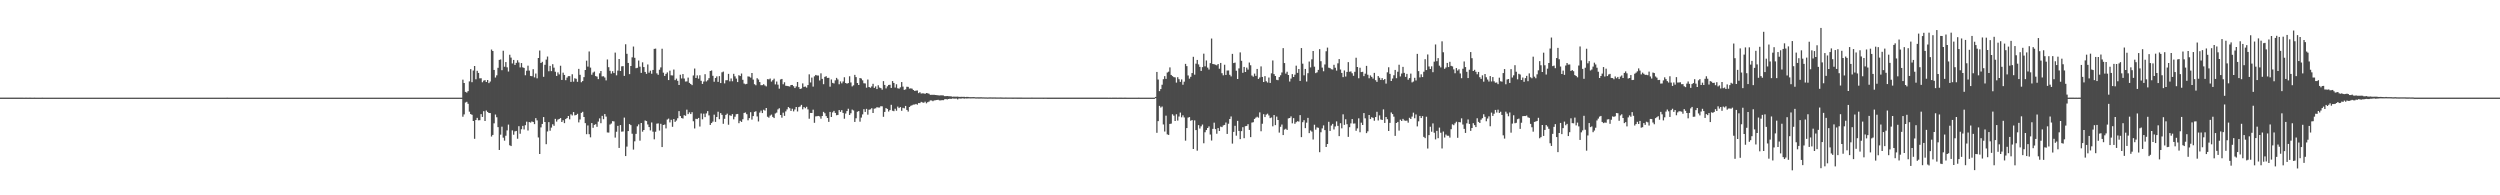 <?xml version="1.0" encoding="UTF-8"?>
<svg xmlns="http://www.w3.org/2000/svg" width="1920" height="150">
  <path d="M0 74.979h1v1.000H0zM1 74.979h1v1.000H1zM2 74.977h1v1.000H2zM3 74.980h1v1.000H3zM4 74.982h1v1.000H4zM5 74.976h1v1.000H5zM6 74.977h1v1.000H6zM7 74.978h1v1.000H7zM8 74.980h1v1.000H8zM9 74.980h1v1.000H9zM10 74.980h1v1.000H10zM11 74.980h1v1.000H11zM12 74.983h1v1.000H12zM13 74.979h1v1.000H13zM14 74.981h1v1.000H14zM15 74.980h1v1.000H15zM16 74.982h1v1.000H16zM17 74.982h1v1.000H17zM18 74.984h1v1.000H18zM19 74.980h1v1.000H19zM20 74.982h1v1.000H20zM21 74.984h1v1.000H21zM22 74.978h1v1.000H22zM23 74.983h1v1.000H23zM24 74.984h1v1.000H24zM25 74.986h1v1.000H25zM26 74.983h1v1.000H26zM27 74.985h1v1.000H27zM28 74.985h1v1.000H28zM29 74.984h1v1.000H29zM30 74.985h1v1.000H30zM31 74.987h1v1.000H31zM32 74.983h1v1.000H32zM33 74.985h1v1.000H33zM34 74.987h1v1.000H34zM35 74.984h1v1.000H35zM36 74.984h1v1.000H36zM37 74.985h1v1.000H37zM38 74.986h1v1.000H38zM39 74.985h1v1.000H39zM40 74.985h1v1.000H40zM41 74.987h1v1.000H41zM42 74.986h1v1.000H42zM43 74.985h1v1.000H43zM44 74.988h1v1.000H44zM45 74.987h1v1.000H45zM46 74.986h1v1.000H46zM47 74.988h1v1.000H47zM48 74.986h1v1.000H48zM49 74.988h1v1.000H49zM50 74.988h1v1.000H50zM51 74.986h1v1.000H51zM52 74.987h1v1.000H52zM53 74.988h1v1.000H53zM54 74.986h1v1.000H54zM55 74.985h1v1.000H55zM56 74.987h1v1.000H56zM57 74.988h1v1.000H57zM58 74.985h1v1.000H58zM59 74.990h1v1.000H59zM60 74.990h1v1.000H60zM61 74.988h1v1.000H61zM62 74.991h1v1.000H62zM63 74.989h1v1.000H63zM64 74.988h1v1.000H64zM65 74.988h1v1.000H65zM66 74.988h1v1.000H66zM67 74.989h1v1.000H67zM68 74.988h1v1.000H68zM69 74.989h1v1.000H69zM70 74.985h1v1.000H70zM71 74.988h1v1.000H71zM72 74.988h1v1.000H72zM73 74.988h1v1.000H73zM74 74.988h1v1.000H74zM75 74.989h1v1.000H75zM76 74.987h1v1.000H76zM77 74.988h1v1.000H77zM78 74.989h1v1.000H78zM79 74.986h1v1.000H79zM80 74.990h1v1.000H80zM81 74.986h1v1.000H81zM82 74.989h1v1.000H82zM83 74.986h1v1.000H83zM84 74.990h1v1.000H84zM85 74.988h1v1.000H85zM86 74.987h1v1.000H86zM87 74.988h1v1.000H87zM88 74.987h1v1.000H88zM89 74.988h1v1.000H89zM90 74.989h1v1.000H90zM91 74.988h1v1.000H91zM92 74.989h1v1.000H92zM93 74.990h1v1.000H93zM94 74.984h1v1.000H94zM95 74.989h1v1.000H95zM96 74.988h1v1.000H96zM97 74.989h1v1.000H97zM98 74.987h1v1.000H98zM99 74.989h1v1.000H99zM100 74.987h1v1.000H100zM101 74.990h1v1.000H101zM102 74.987h1v1.000H102zM103 74.987h1v1.000H103zM104 74.989h1v1.000H104zM105 74.989h1v1.000H105zM106 74.989h1v1.000H106zM107 74.989h1v1.000H107zM108 74.990h1v1.000H108zM109 74.987h1v1.000H109zM110 74.986h1v1.000H110zM111 74.989h1v1.000H111zM112 74.989h1v1.000H112zM113 74.989h1v1.000H113zM114 74.987h1v1.000H114zM115 74.988h1v1.000H115zM116 74.989h1v1.000H116zM117 74.988h1v1.000H117zM118 74.988h1v1.000H118zM119 74.989h1v1.000H119zM120 74.988h1v1.000H120zM121 74.990h1v1.000H121zM122 74.988h1v1.000H122zM123 74.990h1v1.000H123zM124 74.987h1v1.000H124zM125 74.989h1v1.000H125zM126 74.987h1v1.000H126zM127 74.989h1v1.000H127zM128 74.989h1v1.000H128zM129 74.986h1v1.000H129zM130 74.989h1v1.000H130zM131 74.989h1v1.000H131zM132 74.989h1v1.000H132zM133 74.987h1v1.000H133zM134 74.985h1v1.000H134zM135 74.987h1v1.000H135zM136 74.989h1v1.000H136zM137 74.988h1v1.000H137zM138 74.989h1v1.000H138zM139 74.989h1v1.000H139zM140 74.987h1v1.000H140zM141 74.989h1v1.000H141zM142 74.988h1v1.000H142zM143 74.989h1v1.000H143zM144 74.989h1v1.000H144zM145 74.990h1v1.000H145zM146 74.990h1v1.000H146zM147 74.988h1v1.000H147zM148 74.987h1v1.000H148zM149 74.988h1v1.000H149zM150 74.988h1v1.000H150zM151 74.987h1v1.000H151zM152 74.986h1v1.000H152zM153 74.987h1v1.000H153zM154 74.987h1v1.000H154zM155 74.987h1v1.000H155zM156 74.986h1v1.000H156zM157 74.988h1v1.000H157zM158 74.988h1v1.000H158zM159 74.989h1v1.000H159zM160 74.991h1v1.000H160zM161 74.989h1v1.000H161zM162 74.988h1v1.000H162zM163 74.989h1v1.000H163zM164 74.987h1v1.000H164zM165 74.988h1v1.000H165zM166 74.988h1v1.000H166zM167 74.987h1v1.000H167zM168 74.988h1v1.000H168zM169 74.986h1v1.000H169zM170 74.988h1v1.000H170zM171 74.989h1v1.000H171zM172 74.989h1v1.000H172zM173 74.990h1v1.000H173zM174 74.983h1v1.000H174zM175 74.988h1v1.000H175zM176 74.989h1v1.000H176zM177 74.987h1v1.000H177zM178 74.989h1v1.000H178zM179 74.987h1v1.000H179zM180 74.988h1v1.000H180zM181 74.988h1v1.000H181zM182 74.988h1v1.000H182zM183 74.989h1v1.000H183zM184 74.990h1v1.000H184zM185 74.988h1v1.000H185zM186 74.989h1v1.000H186zM187 74.990h1v1.000H187zM188 74.987h1v1.000H188zM189 74.988h1v1.000H189zM190 74.989h1v1.000H190zM191 74.987h1v1.000H191zM192 74.988h1v1.000H192zM193 74.989h1v1.000H193zM194 74.987h1v1.000H194zM195 74.989h1v1.000H195zM196 74.986h1v1.000H196zM197 74.989h1v1.000H197zM198 74.988h1v1.000H198zM199 74.987h1v1.000H199zM200 74.988h1v1.000H200zM201 74.989h1v1.000H201zM202 74.986h1v1.000H202zM203 74.990h1v1.000H203zM204 74.986h1v1.000H204zM205 74.989h1v1.000H205zM206 74.989h1v1.000H206zM207 74.989h1v1.000H207zM208 74.988h1v1.000H208zM209 74.988h1v1.000H209zM210 74.987h1v1.000H210zM211 74.988h1v1.000H211zM212 74.988h1v1.000H212zM213 74.989h1v1.000H213zM214 74.989h1v1.000H214zM215 74.987h1v1.000H215zM216 74.988h1v1.000H216zM217 74.990h1v1.000H217zM218 74.989h1v1.000H218zM219 74.989h1v1.000H219zM220 74.989h1v1.000H220zM221 74.988h1v1.000H221zM222 74.988h1v1.000H222zM223 74.987h1v1.000H223zM224 74.988h1v1.000H224zM225 74.987h1v1.000H225zM226 74.987h1v1.000H226zM227 74.988h1v1.000H227zM228 74.987h1v1.000H228zM229 74.988h1v1.000H229zM230 74.987h1v1.000H230zM231 74.990h1v1.000H231zM232 74.989h1v1.000H232zM233 74.987h1v1.000H233zM234 74.988h1v1.000H234zM235 74.986h1v1.000H235zM236 74.989h1v1.000H236zM237 74.988h1v1.000H237zM238 74.989h1v1.000H238zM239 74.989h1v1.000H239zM240 74.989h1v1.000H240zM241 74.989h1v1.000H241zM242 74.989h1v1.000H242zM243 74.989h1v1.000H243zM244 74.989h1v1.000H244zM245 74.989h1v1.000H245zM246 74.989h1v1.000H246zM247 74.988h1v1.000H247zM248 74.988h1v1.000H248zM249 74.990h1v1.000H249zM250 74.989h1v1.000H250zM251 74.988h1v1.000H251zM252 74.987h1v1.000H252zM253 74.988h1v1.000H253zM254 74.985h1v1.000H254zM255 74.988h1v1.000H255zM256 74.986h1v1.000H256zM257 74.987h1v1.000H257zM258 74.989h1v1.000H258zM259 74.988h1v1.000H259zM260 74.990h1v1.000H260zM261 74.987h1v1.000H261zM262 74.989h1v1.000H262zM263 74.988h1v1.000H263zM264 74.989h1v1.000H264zM265 74.989h1v1.000H265zM266 74.990h1v1.000H266zM267 74.990h1v1.000H267zM268 74.990h1v1.000H268zM269 74.989h1v1.000H269zM270 74.986h1v1.000H270zM271 74.989h1v1.000H271zM272 74.988h1v1.000H272zM273 74.990h1v1.000H273zM274 74.989h1v1.000H274zM275 74.988h1v1.000H275zM276 74.988h1v1.000H276zM277 74.990h1v1.000H277zM278 74.988h1v1.000H278zM279 74.988h1v1.000H279zM280 74.989h1v1.000H280zM281 74.988h1v1.000H281zM282 74.988h1v1.000H282zM283 74.989h1v1.000H283zM284 74.989h1v1.000H284zM285 74.987h1v1.000H285zM286 74.990h1v1.000H286zM287 74.987h1v1.000H287zM288 74.988h1v1.000H288zM289 74.989h1v1.000H289zM290 74.988h1v1.000H290zM291 74.988h1v1.000H291zM292 74.988h1v1.000H292zM293 74.987h1v1.000H293zM294 74.989h1v1.000H294zM295 74.988h1v1.000H295zM296 74.989h1v1.000H296zM297 74.987h1v1.000H297zM298 74.987h1v1.000H298zM299 74.986h1v1.000H299zM300 74.990h1v1.000H300zM301 74.987h1v1.000H301zM302 74.990h1v1.000H302zM303 74.988h1v1.000H303zM304 74.989h1v1.000H304zM305 74.988h1v1.000H305zM306 74.989h1v1.000H306zM307 74.986h1v1.000H307zM308 74.985h1v1.000H308zM309 74.989h1v1.000H309zM310 74.988h1v1.000H310zM311 74.990h1v1.000H311zM312 74.988h1v1.000H312zM313 74.987h1v1.000H313zM314 74.987h1v1.000H314zM315 74.990h1v1.000H315zM316 74.987h1v1.000H316zM317 74.989h1v1.000H317zM318 74.987h1v1.000H318zM319 74.989h1v1.000H319zM320 74.987h1v1.000H320zM321 74.988h1v1.000H321zM322 74.987h1v1.000H322zM323 74.987h1v1.000H323zM324 74.988h1v1.000H324zM325 74.991h1v1.000H325zM326 74.988h1v1.000H326zM327 74.990h1v1.000H327zM328 74.988h1v1.000H328zM329 74.988h1v1.000H329zM330 74.989h1v1.000H330zM331 74.989h1v1.000H331zM332 74.989h1v1.000H332zM333 74.990h1v1.000H333zM334 74.989h1v1.000H334zM335 74.990h1v1.000H335zM336 74.988h1v1.000H336zM337 74.989h1v1.000H337zM338 74.987h1v1.000H338zM339 74.991h1v1.000H339zM340 74.987h1v1.000H340zM341 74.986h1v1.000H341zM342 74.989h1v1.000H342zM343 74.988h1v1.000H343zM344 74.989h1v1.000H344zM345 74.989h1v1.000H345zM346 74.988h1v1.000H346zM347 74.987h1v1.000H347zM348 74.987h1v1.000H348zM349 74.987h1v1.000H349zM350 74.988h1v1.000H350zM351 74.987h1v1.000H351zM352 74.987h1v1.000H352zM353 74.989h1v1.000H353zM354 74.989h1v1.000H354zM355 61.175h1v28.491H355zM356 63.728h1v24.120H356zM357 70.564h1v8.194H357zM358 71.123h1v7.071H358zM359 69.987h1v9.708H359zM360 62.528h1v23.256H360zM361 53.095h1v34.525H361zM362 63.131h1v25.025H362zM363 54.157h1v38.783H363zM364 50.691h1v55.908H364zM365 60.888h1v31.266H365zM366 54.392h1v36.125H366zM367 56.006h1v36.426H367zM368 60.164h1v32.164H368zM369 60.108h1v27.547H369zM370 63.171h1v26.638H370zM371 61.882h1v23.507H371zM372 61.539h1v31.372H372zM373 62.984h1v21.900H373zM374 61.459h1v24.522H374zM375 63.842h1v22.920H375zM376 62.633h1v24.221H376zM377 38.066h1v66.801H377zM378 39.153h1v64.497H378zM379 53.717h1v40.994H379zM380 59.523h1v28.442H380zM381 57.838h1v32.204H381zM382 52.061h1v45.595H382zM383 45.964h1v69.211H383zM384 45.646h1v57.758H384zM385 53.928h1v43.334H385zM386 38.960h1v66.754H386zM387 51.233h1v56.801H387zM388 47.676h1v56.579H388zM389 51.726h1v48.417H389zM390 54.942h1v40.735H390zM391 42.037h1v69.539H391zM392 44.233h1v67.952H392zM393 48.756h1v51.374H393zM394 46.038h1v57.433H394zM395 49.865h1v51.029H395zM396 48.281h1v52.295H396zM397 46.300h1v60.247H397zM398 47.963h1v48.982H398zM399 51.761h1v50.922H399zM400 48.419h1v50.859H400zM401 51.728h1v44.926H401zM402 52.187h1v47.259H402zM403 57.816h1v38.345H403zM404 54.325h1v39.128H404zM405 50.420h1v49.837H405zM406 54.223h1v39.509H406zM407 58.335h1v35.827H407zM408 58.510h1v34.766H408zM409 53.164h1v40.550H409zM410 59.423h1v35.889H410zM411 56.449h1v34.261H411zM412 60.153h1v32.325H412zM413 44.531h1v61.028H413zM414 38.811h1v79.480H414zM415 48.384h1v49.480H415zM416 47.474h1v47.716H416zM417 59.003h1v30.917H417zM418 49.785h1v43.917H418zM419 45.778h1v64.972H419zM420 43.422h1v57.542H420zM421 54.730h1v39.083H421zM422 50.570h1v49.836H422zM423 54.646h1v43.345H423zM424 49.299h1v46.124H424zM425 51.987h1v44.649H425zM426 55.083h1v36.215H426zM427 58.338h1v35.044H427zM428 55.605h1v36.254H428zM429 57.147h1v34.219H429zM430 50.463h1v40.207H430zM431 61.379h1v32.293H431zM432 55.821h1v36.562H432zM433 57.542h1v37.028H433zM434 61.605h1v29.837H434zM435 59.613h1v31.048H435zM436 58.461h1v30.646H436zM437 58.488h1v33.170H437zM438 62.857h1v24.951H438zM439 57.033h1v31.642H439zM440 62.715h1v23.334H440zM441 60.114h1v28.510H441zM442 60.523h1v27.818H442zM443 62.801h1v24.608H443zM444 52.876h1v41.142H444zM445 57.445h1v34.330H445zM446 63.193h1v23.490H446zM447 62.257h1v23.617H447zM448 59.222h1v30.634H448zM449 53.773h1v40.805H449zM450 46.586h1v56.501H450zM451 51.162h1v45.212H451zM452 39.535h1v63.513H452zM453 51.908h1v53.556H453zM454 57.407h1v37.103H454zM455 55.712h1v42.432H455zM456 55.008h1v40.911H456zM457 58.444h1v36.926H457zM458 58.835h1v38.565H458zM459 60.794h1v32.614H459zM460 56.321h1v34.584H460zM461 54.512h1v40.114H461zM462 58.677h1v30.331H462zM463 58.580h1v32.988H463zM464 59.561h1v28.030H464zM465 61.758h1v27.783H465zM466 45.659h1v56.080H466zM467 51.593h1v50.263H467zM468 54.388h1v41.264H468zM469 56.515h1v38.350H469zM470 54.703h1v38.339H470zM471 56.130h1v37.109H471zM472 40.419h1v65.244H472zM473 57.856h1v43.302H473zM474 54.231h1v42.434H474zM475 45.296h1v68.332H475zM476 54.527h1v41.545H476zM477 50.939h1v50.184H477zM478 50.813h1v50.147H478zM479 58.291h1v32.052H479zM480 33.995h1v85.872H480zM481 41.335h1v71.250H481zM482 48.317h1v52.331H482zM483 56.940h1v38.351H483zM484 50.676h1v45.447H484zM485 44.052h1v58.671H485zM486 35.760h1v79.114H486zM487 44.389h1v64.150H487zM488 52.382h1v50.409H488zM489 52.086h1v44.942H489zM490 46.477h1v49.044H490zM491 51.222h1v56.830H491zM492 55.980h1v38.474H492zM493 47.870h1v53.249H493zM494 51.490h1v48.354H494zM495 55.266h1v37.268H495zM496 56.706h1v36.286H496zM497 49.484h1v46.125H497zM498 55.809h1v41.767H498zM499 54.294h1v45.827H499zM500 56.626h1v37.448H500zM501 53.719h1v47.425H501zM502 37.540h1v69.460H502zM503 37.330h1v63.855H503zM504 56.343h1v38.651H504zM505 57.422h1v37.352H505zM506 53.580h1v46.682H506zM507 51.737h1v43.343H507zM508 37.444h1v75.520H508zM509 55.800h1v40.208H509zM510 58.333h1v37.302H510zM511 56.712h1v41.880H511zM512 55.582h1v36.213H512zM513 61.510h1v29.581H513zM514 54.270h1v39.752H514zM515 57.838h1v34.146H515zM516 57.972h1v39.407H516zM517 53.376h1v38.053H517zM518 61.548h1v32.045H518zM519 60.357h1v32.222H519zM520 62.070h1v28.763H520zM521 65.269h1v20.083H521zM522 57.387h1v31.729H522zM523 60.238h1v30.435H523zM524 56.895h1v34.143H524zM525 60.292h1v28.202H525zM526 62.596h1v26.357H526zM527 62.500h1v21.711H527zM528 59.601h1v28.038H528zM529 63.657h1v22.601H529zM530 64.531h1v23.094H530zM531 65.376h1v20.794H531zM532 57.967h1v35.164H532zM533 52.650h1v46.023H533zM534 59.898h1v31.340H534zM535 57.892h1v33.616H535zM536 60.411h1v30.146H536zM537 57.821h1v39.369H537zM538 62.064h1v25.072H538zM539 64.465h1v27.187H539zM540 62.607h1v24.688H540zM541 57.008h1v32.962H541zM542 62.576h1v24.500H542zM543 61.639h1v23.707H543zM544 60.037h1v28.594H544zM545 54.541h1v41.416H545zM546 54.105h1v40.397H546zM547 58.232h1v35.173H547zM548 62.793h1v25.270H548zM549 59.898h1v33.678H549zM550 58.679h1v31.153H550zM551 62.873h1v22.929H551zM552 58.467h1v33.067H552zM553 63.790h1v23.106H553zM554 55.547h1v32.650H554zM555 54.973h1v40.104H555zM556 64.047h1v27.192H556zM557 61.628h1v26.656H557zM558 61.578h1v25.744H558zM559 56.751h1v39.038H559zM560 62.475h1v26.067H560zM561 60.241h1v28.751H561zM562 62.424h1v25.227H562zM563 56.681h1v34.944H563zM564 58.606h1v31.063H564zM565 60.348h1v27.372H565zM566 63.042h1v24.438H566zM567 57.737h1v36.884H567zM568 58.409h1v34.356H568zM569 56.455h1v37.181H569zM570 61.266h1v30.315H570zM571 64.154h1v22.591H571zM572 64.704h1v21.672H572zM573 64.402h1v23.320H573zM574 58.651h1v33.753H574zM575 58.906h1v31.799H575zM576 59.607h1v26.557H576zM577 56.045h1v35.810H577zM578 61.132h1v28.002H578zM579 64.657h1v21.248H579zM580 65.475h1v19.980H580zM581 60.053h1v29.416H581zM582 61.058h1v32.215H582zM583 63.036h1v23.461H583zM584 65.450h1v19.489H584zM585 65.359h1v21.475H585zM586 64.686h1v19.570H586zM587 65.615h1v19.323H587zM588 66.332h1v16.628H588zM589 60.767h1v28.862H589zM590 60.983h1v29.390H590zM591 60.311h1v28.464H591zM592 62.675h1v25.351H592zM593 61.615h1v28.136H593zM594 60.407h1v30.291H594zM595 64.799h1v22.367H595zM596 62.626h1v23.872H596zM597 65.038h1v18.983H597zM598 68.102h1v15.034H598zM599 61.041h1v27.273H599zM600 60.635h1v29.727H600zM601 64.713h1v21.816H601zM602 63.182h1v25.826H602zM603 65.856h1v19.707H603zM604 66.016h1v17.995H604zM605 66.198h1v16.006H605zM606 66.483h1v16.631H606zM607 65.291h1v19.890H607zM608 65.237h1v18.287H608zM609 66.200h1v19.374H609zM610 67.651h1v16.416H610zM611 66.355h1v15.802H611zM612 62.984h1v22.645H612zM613 66.912h1v15.352H613zM614 68.335h1v13.473H614zM615 67.936h1v12.613H615zM616 64.063h1v19.909H616zM617 66.736h1v15.468H617zM618 66.431h1v16.735H618zM619 67.300h1v14.714H619zM620 65.353h1v18.670H620zM621 57.069h1v34.099H621zM622 63.311h1v23.410H622zM623 59.592h1v27.168H623zM624 66.486h1v17.739H624zM625 58.603h1v35.719H625zM626 57.567h1v31.821H626zM627 57.936h1v31.296H627zM628 58.001h1v31.031H628zM629 61.797h1v27.617H629zM630 56.318h1v34.793H630zM631 60.556h1v28.555H631zM632 64.673h1v21.242H632zM633 59.052h1v27.926H633zM634 58.531h1v30.638H634zM635 59.865h1v30.739H635zM636 59.756h1v33.821H636zM637 66.547h1v19.424H637zM638 61.006h1v28.841H638zM639 63.623h1v22.715H639zM640 64.108h1v21.048H640zM641 61.720h1v25.022H641zM642 59.802h1v28.737H642zM643 61.047h1v27.236H643zM644 64.726h1v19.818H644zM645 62.529h1v23.406H645zM646 64.014h1v20.591H646zM647 62.575h1v24.168H647zM648 59.315h1v31.883H648zM649 63.741h1v23.443H649zM650 64.253h1v21.044H650zM651 63.805h1v19.726H651zM652 58.551h1v29.789H652zM653 63.346h1v23.646H653zM654 66.363h1v17.792H654zM655 65.556h1v19.305H655zM656 57.505h1v36.144H656zM657 59.235h1v31.600H657zM658 63.744h1v22.064H658zM659 65.288h1v20.032H659zM660 59.923h1v33.512H660zM661 60.340h1v29.968H661zM662 61.704h1v26.174H662zM663 63.924h1v19.951H663zM664 64.090h1v21.858H664zM665 67.313h1v16.277H665zM666 61.063h1v27.022H666zM667 66.840h1v17.418H667zM668 67.371h1v16.584H668zM669 66.376h1v16.740H669zM670 64.346h1v22.440H670zM671 67.500h1v15.968H671zM672 66.336h1v16.856H672zM673 68.424h1v13.907H673zM674 65.508h1v17.087H674zM675 67.227h1v15.370H675zM676 67.686h1v13.875H676zM677 68.876h1v12.810H677zM678 62.334h1v27.362H678zM679 65.231h1v20.752H679zM680 67.908h1v15.108H680zM681 66.317h1v17.350H681zM682 65.247h1v20.400H682zM683 65.061h1v19.448H683zM684 67.536h1v12.972H684zM685 62.275h1v22.759H685zM686 63.708h1v21.695H686zM687 67.215h1v16.312H687zM688 64.737h1v20.298H688zM689 67.767h1v14.098H689zM690 68.094h1v14.889H690zM691 67.068h1v15.183H691zM692 63.052h1v22.022H692zM693 66.532h1v16.256H693zM694 69.025h1v14.152H694zM695 68.682h1v12.687H695zM696 66.611h1v17.817H696zM697 66.738h1v18.958H697zM698 68.044h1v14.119H698zM699 67.851h1v13.398H699zM700 68.082h1v12.770H700zM701 69.107h1v11.201H701zM702 69.857h1v10.423H702zM703 69.580h1v10.258H703zM704 69.493h1v10.895H704zM705 71.513h1v7.649H705zM706 70.799h1v8.407H706zM707 71.837h1v6.390H707zM708 71.700h1v6.970H708zM709 71.744h1v7.213H709zM710 72.108h1v5.951H710zM711 71.430h1v7.911H711zM712 71.642h1v6.849H712zM713 71.978h1v6.053H713zM714 72.858h1v4.254H714zM715 72.801h1v4.361H715zM716 72.783h1v4.949H716zM717 72.788h1v4.337H717zM718 72.936h1v4.059H718zM719 73.064h1v3.716H719zM720 73.219h1v3.444H720zM721 73.335h1v3.782H721zM722 73.203h1v3.928H722zM723 73.212h1v3.674H723zM724 73.329h1v3.643H724zM725 73.809h1v2.484H725zM726 73.855h1v2.206H726zM727 73.706h1v2.664H727zM728 73.887h1v2.123H728zM729 73.932h1v1.881H729zM730 73.961h1v2.009H730zM731 74.269h1v1.375H731zM732 74.184h1v1.530H732zM733 74.247h1v1.505H733zM734 74.249h1v1.432H734zM735 74.206h1v2.119H735zM736 74.408h1v1.232H736zM737 74.411h1v1.292H737zM738 74.336h1v1.324H738zM739 74.386h1v1.097H739zM740 74.354h1v1.437H740zM741 74.567h1v1.000H741zM742 74.396h1v1.251H742zM743 74.430h1v1.123H743zM744 74.576h1v1.000H744zM745 74.617h1v1.000H745zM746 74.589h1v1.000H746zM747 74.556h1v1.000H747zM748 74.582h1v1.000H748zM749 74.726h1v1.000H749zM750 74.676h1v1.000H750zM751 74.707h1v1.000H751zM752 74.711h1v1.000H752zM753 74.664h1v1.000H753zM754 74.737h1v1.000H754zM755 74.743h1v1.000H755zM756 74.781h1v1.000H756zM757 74.788h1v1.000H757zM758 74.829h1v1.000H758zM759 74.796h1v1.000H759zM760 74.771h1v1.000H760zM761 74.795h1v1.000H761zM762 74.805h1v1.000H762zM763 74.779h1v1.000H763zM764 74.824h1v1.000H764zM765 74.842h1v1.000H765zM766 74.849h1v1.000H766zM767 74.840h1v1.000H767zM768 74.821h1v1.000H768zM769 74.866h1v1.000H769zM770 74.885h1v1.000H770zM771 74.883h1v1.000H771zM772 74.866h1v1.000H772zM773 74.900h1v1.000H773zM774 74.885h1v1.000H774zM775 74.886h1v1.000H775zM776 74.889h1v1.000H776zM777 74.916h1v1.000H777zM778 74.919h1v1.000H778zM779 74.883h1v1.000H779zM780 74.905h1v1.000H780zM781 74.920h1v1.000H781zM782 74.913h1v1.000H782zM783 74.918h1v1.000H783zM784 74.915h1v1.000H784zM785 74.937h1v1.000H785zM786 74.936h1v1.000H786zM787 74.942h1v1.000H787zM788 74.944h1v1.000H788zM789 74.939h1v1.000H789zM790 74.949h1v1.000H790zM791 74.938h1v1.000H791zM792 74.919h1v1.000H792zM793 74.944h1v1.000H793zM794 74.940h1v1.000H794zM795 74.941h1v1.000H795zM796 74.938h1v1.000H796zM797 74.948h1v1.000H797zM798 74.952h1v1.000H798zM799 74.943h1v1.000H799zM800 74.946h1v1.000H800zM801 74.956h1v1.000H801zM802 74.948h1v1.000H802zM803 74.955h1v1.000H803zM804 74.971h1v1.000H804zM805 74.970h1v1.000H805zM806 74.960h1v1.000H806zM807 74.960h1v1.000H807zM808 74.967h1v1.000H808zM809 74.958h1v1.000H809zM810 74.966h1v1.000H810zM811 74.967h1v1.000H811zM812 74.964h1v1.000H812zM813 74.967h1v1.000H813zM814 74.968h1v1.000H814zM815 74.973h1v1.000H815zM816 74.967h1v1.000H816zM817 74.965h1v1.000H817zM818 74.977h1v1.000H818zM819 74.970h1v1.000H819zM820 74.972h1v1.000H820zM821 74.971h1v1.000H821zM822 74.981h1v1.000H822zM823 74.976h1v1.000H823zM824 74.968h1v1.000H824zM825 74.972h1v1.000H825zM826 74.976h1v1.000H826zM827 74.976h1v1.000H827zM828 74.974h1v1.000H828zM829 74.978h1v1.000H829zM830 74.975h1v1.000H830zM831 74.980h1v1.000H831zM832 74.983h1v1.000H832zM833 74.978h1v1.000H833zM834 74.978h1v1.000H834zM835 74.976h1v1.000H835zM836 74.977h1v1.000H836zM837 74.978h1v1.000H837zM838 74.979h1v1.000H838zM839 74.980h1v1.000H839zM840 74.978h1v1.000H840zM841 74.979h1v1.000H841zM842 74.981h1v1.000H842zM843 74.983h1v1.000H843zM844 74.983h1v1.000H844zM845 74.978h1v1.000H845zM846 74.981h1v1.000H846zM847 74.978h1v1.000H847zM848 74.983h1v1.000H848zM849 74.983h1v1.000H849zM850 74.978h1v1.000H850zM851 74.985h1v1.000H851zM852 74.982h1v1.000H852zM853 74.984h1v1.000H853zM854 74.980h1v1.000H854zM855 74.978h1v1.000H855zM856 74.981h1v1.000H856zM857 74.980h1v1.000H857zM858 74.986h1v1.000H858zM859 74.983h1v1.000H859zM860 74.981h1v1.000H860zM861 74.983h1v1.000H861zM862 74.985h1v1.000H862zM863 74.981h1v1.000H863zM864 74.983h1v1.000H864zM865 74.985h1v1.000H865zM866 74.986h1v1.000H866zM867 74.984h1v1.000H867zM868 74.988h1v1.000H868zM869 74.984h1v1.000H869zM870 74.984h1v1.000H870zM871 74.986h1v1.000H871zM872 74.987h1v1.000H872zM873 74.987h1v1.000H873zM874 74.983h1v1.000H874zM875 74.985h1v1.000H875zM876 74.986h1v1.000H876zM877 74.984h1v1.000H877zM878 74.986h1v1.000H878zM879 74.986h1v1.000H879zM880 74.987h1v1.000H880zM881 74.985h1v1.000H881zM882 74.987h1v1.000H882zM883 74.987h1v1.000H883zM884 74.984h1v1.000H884zM885 74.987h1v1.000H885zM886 74.988h1v1.000H886zM887 74.431h1v1.000H887zM888 55.268h1v46.734H888zM889 61.071h1v31.978H889zM890 69.976h1v11.306H890zM891 68.402h1v14.163H891zM892 65.058h1v16.774H892zM893 60.805h1v34.762H893zM894 58.464h1v42.571H894zM895 60.587h1v28.235H895zM896 55.732h1v47.485H896zM897 55.043h1v48.594H897zM898 51.744h1v43.433H898zM899 57.528h1v37.389H899zM900 58.475h1v29.306H900zM901 59.221h1v29.631H901zM902 59.427h1v33.498H902zM903 63.430h1v24.309H903zM904 59.308h1v33.325H904zM905 60.810h1v28.674H905zM906 62.865h1v23.602H906zM907 60.955h1v29.139H907zM908 65.097h1v23.470H908zM909 62.727h1v27.480H909zM910 49.041h1v58.994H910zM911 50.801h1v47.540H911zM912 57.939h1v32.366H912zM913 60.407h1v29.485H913zM914 58.982h1v33.758H914zM915 56.093h1v36.132H915zM916 43.617h1v70.814H916zM917 57.355h1v35.108H917zM918 48.874h1v51.043H918zM919 46.034h1v69.664H919zM920 49.464h1v46.629H920zM921 51.374h1v47.353H921zM922 54.455h1v42.587H922zM923 51.561h1v44.054H923zM924 41.210h1v68.797H924zM925 50.950h1v50.641H925zM926 46.452h1v53.429H926zM927 51.921h1v46.362H927zM928 53.406h1v43.656H928zM929 48.500h1v54.815H929zM930 29.599h1v78.335H930zM931 49.138h1v49.846H931zM932 49.340h1v44.885H932zM933 49.724h1v49.427H933zM934 50.171h1v52.516H934zM935 49.166h1v49.183H935zM936 52.785h1v47.845H936zM937 48.322h1v48.905H937zM938 56.239h1v41.414H938zM939 57.852h1v38.477H939zM940 49.702h1v46.258H940zM941 57.530h1v36.591H941zM942 54.163h1v48.692H942zM943 54.108h1v40.942H943zM944 57.432h1v33.940H944zM945 58.673h1v30.783H945zM946 41.377h1v68.905H946zM947 48.425h1v52.868H947zM948 48.061h1v48.556H948zM949 54.337h1v49.864H949zM950 60.697h1v32.140H950zM951 52.550h1v48.026H951zM952 40.249h1v66.595H952zM953 46.700h1v53.988H953zM954 55.923h1v41.783H954zM955 51.391h1v54.724H955zM956 55.290h1v41.621H956zM957 51.896h1v44.804H957zM958 53.454h1v41.921H958zM959 48.009h1v51.791H959zM960 50.139h1v55.184H960zM961 58.036h1v36.119H961zM962 58.883h1v34.957H962zM963 56.546h1v34.783H963zM964 58.281h1v32.078H964zM965 52.928h1v36.733H965zM966 60.646h1v29.744H966zM967 59.511h1v26.809H967zM968 50.977h1v49.817H968zM969 59.065h1v35.981H969zM970 62.987h1v24.733H970zM971 58.474h1v31.409H971zM972 62.434h1v25.604H972zM973 63.390h1v23.912H973zM974 59.565h1v29.133H974zM975 63.700h1v27.034H975zM976 56.337h1v33.881H976zM977 46.445h1v50.601H977zM978 56.942h1v31.451H978zM979 58.380h1v37.733H979zM980 61.279h1v28.251H980zM981 61.581h1v30.573H981zM982 59.181h1v42.640H982zM983 57.812h1v39.574H983zM984 55.669h1v39.948H984zM985 36.955h1v66.754H985zM986 48.452h1v51.075H986zM987 56.527h1v42.363H987zM988 55.103h1v44.689H988zM989 57.596h1v33.341H989zM990 62.609h1v28.031H990zM991 60.370h1v29.030H991zM992 56.944h1v37.782H992zM993 59.157h1v31.558H993zM994 57.369h1v37.688H994zM995 50.448h1v43.393H995zM996 55.978h1v37.086H996zM997 53.012h1v40.395H997zM998 62.180h1v26.222H998zM999 36.912h1v68.400H999zM1000 48.908h1v44.946H1000zM1001 57.852h1v34.436H1001zM1002 52.952h1v45.436H1002zM1003 62.642h1v31.546H1003zM1004 56.241h1v34.268H1004zM1005 47.281h1v54.956H1005zM1006 51.753h1v48.438H1006zM1007 45.553h1v55.500H1007zM1008 39.164h1v67.978H1008zM1009 51.208h1v44.580H1009zM1010 56.180h1v43.401H1010zM1011 55.565h1v42.270H1011zM1012 53.637h1v44.519H1012zM1013 37.730h1v79.178H1013zM1014 46.995h1v54.586H1014zM1015 51.911h1v46.697H1015zM1016 54.742h1v41.541H1016zM1017 49.509h1v50.436H1017zM1018 39.389h1v73.498H1018zM1019 36.543h1v74.064H1019zM1020 51.946h1v41.584H1020zM1021 52.348h1v48.193H1021zM1022 53.213h1v43.182H1022zM1023 53.375h1v41.739H1023zM1024 49.774h1v49.631H1024zM1025 52.008h1v45.105H1025zM1026 54.220h1v39.000H1026zM1027 48.614h1v48.036H1027zM1028 45.362h1v59.182H1028zM1029 53.405h1v41.233H1029zM1030 56.004h1v42.557H1030zM1031 59.250h1v28.554H1031zM1032 54.100h1v41.793H1032zM1033 58.788h1v32.818H1033zM1034 55.262h1v40.123H1034zM1035 47.730h1v57.401H1035zM1036 55.100h1v42.583H1036zM1037 54.828h1v39.965H1037zM1038 56.275h1v35.163H1038zM1039 58.190h1v36.729H1039zM1040 55.138h1v39.696H1040zM1041 44.337h1v56.118H1041zM1042 51.438h1v47.186H1042zM1043 60.101h1v30.793H1043zM1044 52.012h1v49.547H1044zM1045 55.368h1v38.829H1045zM1046 55.165h1v40.842H1046zM1047 58.464h1v28.369H1047zM1048 56.557h1v34.348H1048zM1049 50.591h1v51.668H1049zM1050 57.385h1v43.461H1050zM1051 60.099h1v28.203H1051zM1052 57.886h1v33.575H1052zM1053 59.009h1v30.984H1053zM1054 60.348h1v30.190H1054zM1055 55.986h1v36.748H1055zM1056 61.575h1v28.316H1056zM1057 62.853h1v23.001H1057zM1058 58.425h1v34.115H1058zM1059 59.707h1v28.939H1059zM1060 61.405h1v30.355H1060zM1061 60.025h1v32.143H1061zM1062 61.500h1v22.496H1062zM1063 60.683h1v33.716H1063zM1064 64.202h1v25.670H1064zM1065 55.561h1v35.990H1065zM1066 51.646h1v48.964H1066zM1067 56.733h1v37.643H1067zM1068 62.220h1v24.146H1068zM1069 60.319h1v27.295H1069zM1070 57.808h1v31.813H1070zM1071 53.691h1v50.654H1071zM1072 60.035h1v34.440H1072zM1073 55.114h1v38.554H1073zM1074 49.724h1v50.589H1074zM1075 58.708h1v33.214H1075zM1076 56.467h1v36.438H1076zM1077 51.339h1v39.950H1077zM1078 55.939h1v36.597H1078zM1079 59.025h1v33.744H1079zM1080 56.717h1v35.894H1080zM1081 61.258h1v32.929H1081zM1082 59.936h1v30.519H1082zM1083 56.533h1v34.865H1083zM1084 63.269h1v26.257H1084zM1085 62.625h1v23.914H1085zM1086 59.772h1v31.067H1086zM1087 61.798h1v26.115H1087zM1088 41.394h1v55.659H1088zM1089 54.625h1v38.570H1089zM1090 59.418h1v29.603H1090zM1091 57.103h1v33.549H1091zM1092 59.196h1v30.008H1092zM1093 55.086h1v50.012H1093zM1094 45.457h1v60.608H1094zM1095 53.834h1v35.806H1095zM1096 41.805h1v72.272H1096zM1097 51.029h1v52.740H1097zM1098 52.968h1v44.385H1098zM1099 50.952h1v50.230H1099zM1100 55.446h1v39.339H1100zM1101 47.357h1v54.601H1101zM1102 34.167h1v72.895H1102zM1103 47.011h1v53.501H1103zM1104 44.625h1v61.532H1104zM1105 50.453h1v47.525H1105zM1106 51.748h1v50.202H1106zM1107 31.739h1v82.299H1107zM1108 40.118h1v60.876H1108zM1109 52.854h1v52.753H1109zM1110 51.830h1v51.508H1110zM1111 48.350h1v55.880H1111zM1112 51.501h1v52.737H1112zM1113 47.471h1v58.205H1113zM1114 50.601h1v48.606H1114zM1115 50.969h1v44.530H1115zM1116 53.282h1v42.894H1116zM1117 56.274h1v38.452H1117zM1118 52.250h1v41.250H1118zM1119 54.159h1v51.684H1119zM1120 53.188h1v40.580H1120zM1121 56.429h1v37.530H1121zM1122 60.066h1v30.826H1122zM1123 52.766h1v42.879H1123zM1124 47.215h1v51.750H1124zM1125 51.483h1v50.604H1125zM1126 55.129h1v39.574H1126zM1127 59.939h1v31.793H1127zM1128 53.536h1v41.670H1128zM1129 39.984h1v60.498H1129zM1130 44.680h1v53.601H1130zM1131 54.517h1v40.105H1131zM1132 53.608h1v42.519H1132zM1133 55.156h1v42.437H1133zM1134 57.042h1v33.789H1134zM1135 55.249h1v38.354H1135zM1136 59.303h1v35.154H1136zM1137 60.556h1v31.329H1137zM1138 57.847h1v32.940H1138zM1139 62.702h1v25.034H1139zM1140 56.845h1v32.847H1140zM1141 59.329h1v33.810H1141zM1142 61.057h1v29.990H1142zM1143 62.630h1v26.722H1143zM1144 58.414h1v38.536H1144zM1145 62.578h1v23.899H1145zM1146 59.191h1v29.868H1146zM1147 62.441h1v24.922H1147zM1148 63.523h1v20.908H1148zM1149 63.333h1v23.095H1149zM1150 64.625h1v19.583H1150zM1151 59.642h1v27.112H1151zM1152 62.429h1v23.362H1152zM1153 62.696h1v25.571H1153zM1154 56.095h1v47.844H1154zM1155 53.055h1v53.381H1155zM1156 64.712h1v21.046H1156zM1157 61.035h1v26.209H1157zM1158 60.649h1v28.660H1158zM1159 63.696h1v22.657H1159zM1160 53.088h1v48.812H1160zM1161 59.549h1v35.393H1161zM1162 57.876h1v30.624H1162zM1163 50.049h1v44.625H1163zM1164 55.068h1v39.238H1164zM1165 60.944h1v30.581H1165zM1166 56.702h1v34.371H1166zM1167 57.229h1v41.721H1167zM1168 61.434h1v32.826H1168zM1169 59.545h1v29.687H1169zM1170 62.828h1v26.263H1170zM1171 59.992h1v29.131H1171zM1172 58.278h1v30.462H1172zM1173 62.358h1v27.770H1173zM1174 56.347h1v34.164H1174zM1175 59.347h1v35.782H1175zM1176 60.128h1v37.587H1176zM1177 43.529h1v57.574H1177zM1178 58.859h1v34.809H1178zM1179 60.113h1v33.169H1179zM1180 57.091h1v35.809H1180zM1181 54.035h1v36.432H1181zM1182 46.943h1v59.237H1182zM1183 50.129h1v55.209H1183zM1184 55.295h1v40.705H1184zM1185 40.434h1v63.964H1185zM1186 50.136h1v49.666H1186zM1187 57.221h1v38.827H1187zM1188 52.742h1v44.455H1188zM1189 48.375h1v50.549H1189zM1190 37.268h1v72.741H1190zM1191 28.836h1v83.260H1191zM1192 50.793h1v52.025H1192zM1193 50.374h1v47.050H1193zM1194 52.381h1v42.949H1194zM1195 44.595h1v60.693H1195zM1196 36.755h1v80.083H1196zM1197 45.506h1v56.617H1197zM1198 51.090h1v43.300H1198zM1199 56.811h1v46.178H1199zM1200 54.236h1v44.173H1200zM1201 57.494h1v35.872H1201zM1202 50.316h1v45.913H1202zM1203 48.359h1v46.759H1203zM1204 49.632h1v54.849H1204zM1205 49.523h1v52.013H1205zM1206 54.495h1v36.393H1206zM1207 53.789h1v40.789H1207zM1208 54.676h1v40.022H1208zM1209 57.639h1v32.694H1209zM1210 58.368h1v37.930H1210zM1211 59.383h1v34.763H1211zM1212 50.309h1v46.789H1212zM1213 35.670h1v71.800H1213zM1214 46.394h1v55.214H1214zM1215 52.871h1v47.284H1215zM1216 60.496h1v28.452H1216zM1217 52.031h1v47.613H1217zM1218 37.414h1v78.310H1218zM1219 48.659h1v55.391H1219zM1220 46.953h1v47.578H1220zM1221 54.109h1v43.548H1221zM1222 53.414h1v43.637H1222zM1223 51.175h1v50.368H1223zM1224 48.111h1v52.121H1224zM1225 49.510h1v48.615H1225zM1226 52.015h1v40.493H1226zM1227 55.110h1v35.978H1227zM1228 59.880h1v29.678H1228zM1229 58.392h1v30.647H1229zM1230 56.528h1v37.114H1230zM1231 51.520h1v43.054H1231zM1232 58.780h1v35.300H1232zM1233 52.749h1v41.518H1233zM1234 58.407h1v33.334H1234zM1235 57.167h1v34.396H1235zM1236 56.754h1v38.315H1236zM1237 59.849h1v32.084H1237zM1238 59.952h1v29.444H1238zM1239 60.868h1v28.903H1239zM1240 58.747h1v30.553H1240zM1241 60.125h1v26.674H1241zM1242 59.071h1v27.926H1242zM1243 60.711h1v32.043H1243zM1244 58.826h1v29.840H1244zM1245 57.946h1v29.862H1245zM1246 59.880h1v30.735H1246zM1247 56.003h1v38.555H1247zM1248 54.833h1v38.983H1248zM1249 56.314h1v40.743H1249zM1250 60.291h1v29.875H1250zM1251 59.924h1v28.709H1251zM1252 57.631h1v32.028H1252zM1253 61.498h1v24.628H1253zM1254 61.334h1v27.589H1254zM1255 56.638h1v39.761H1255zM1256 55.800h1v39.463H1256zM1257 54.779h1v38.752H1257zM1258 52.539h1v42.693H1258zM1259 54.198h1v38.674H1259zM1260 57.155h1v40.895H1260zM1261 55.775h1v41.908H1261zM1262 56.701h1v37.795H1262zM1263 57.485h1v38.413H1263zM1264 57.451h1v36.034H1264zM1265 57.768h1v36.181H1265zM1266 55.007h1v41.406H1266zM1267 58.711h1v32.652H1267zM1268 60.313h1v31.140H1268zM1269 55.726h1v38.382H1269zM1270 56.092h1v39.324H1270zM1271 58.736h1v32.015H1271zM1272 59.650h1v30.342H1272zM1273 61.494h1v27.724H1273zM1274 61.362h1v30.579H1274zM1275 64.186h1v21.715H1275zM1276 64.117h1v23.715H1276zM1277 61.732h1v30.731H1277zM1278 59.411h1v30.678H1278zM1279 60.752h1v24.951H1279zM1280 62.290h1v21.840H1280zM1281 63.388h1v22.131H1281zM1282 58.554h1v31.267H1282zM1283 63.431h1v21.140H1283zM1284 66.002h1v17.505H1284zM1285 63.357h1v22.558H1285zM1286 65.046h1v19.482H1286zM1287 59.237h1v29.287H1287zM1288 63.409h1v22.898H1288zM1289 63.348h1v22.103H1289zM1290 63.179h1v22.306H1290zM1291 64.670h1v21.089H1291zM1292 64.600h1v22.762H1292zM1293 66.231h1v17.607H1293zM1294 66.909h1v18.189H1294zM1295 64.211h1v22.583H1295zM1296 62.566h1v28.329H1296zM1297 64.389h1v22.369H1297zM1298 67.478h1v15.764H1298zM1299 64.571h1v17.537H1299zM1300 63.781h1v25.917H1300zM1301 60.823h1v28.771H1301zM1302 64.282h1v20.294H1302zM1303 66.820h1v16.129H1303zM1304 61.705h1v25.433H1304zM1305 60.754h1v27.892H1305zM1306 65.267h1v20.395H1306zM1307 63.487h1v20.056H1307zM1308 65.294h1v20.012H1308zM1309 60.539h1v30.050H1309zM1310 58.592h1v29.042H1310zM1311 60.466h1v27.974H1311zM1312 64.916h1v21.942H1312zM1313 62.329h1v31.433H1313zM1314 62.727h1v23.552H1314zM1315 63.730h1v22.935H1315zM1316 63.550h1v22.429H1316zM1317 65.420h1v18.437H1317zM1318 63.147h1v22.108H1318zM1319 66.355h1v15.323H1319zM1320 65.603h1v17.794H1320zM1321 67.965h1v14.186H1321zM1322 62.967h1v22.153H1322zM1323 67.743h1v14.107H1323zM1324 67.233h1v15.279H1324zM1325 68.369h1v13.308H1325zM1326 64.825h1v19.418H1326zM1327 68.127h1v15.207H1327zM1328 65.368h1v17.937H1328zM1329 63.593h1v19.891H1329zM1330 64.264h1v18.444H1330zM1331 33.411h1v70.810H1331zM1332 44.694h1v77.282H1332zM1333 64.506h1v19.931H1333zM1334 53.676h1v53.067H1334zM1335 62.027h1v25.012H1335zM1336 37.147h1v84.054H1336zM1337 55.721h1v39.737H1337zM1338 67.684h1v15.079H1338zM1339 41.910h1v60.998H1339zM1340 36.385h1v74.783H1340zM1341 56.200h1v41.936H1341zM1342 64.547h1v21.457H1342zM1343 36.355h1v72.547H1343zM1344 49.595h1v58.078H1344zM1345 46.770h1v57.851H1345zM1346 65.359h1v18.537H1346zM1347 52.116h1v47.269H1347zM1348 39.025h1v71.932H1348zM1349 49.478h1v52.642H1349zM1350 59.739h1v30.502H1350zM1351 35.961h1v80.242H1351zM1352 58.494h1v32.653H1352zM1353 59.678h1v28.546H1353zM1354 24.404h1v91.556H1354zM1355 55.326h1v32.494H1355zM1356 45.070h1v52.378H1356zM1357 51.028h1v59.148H1357zM1358 34.218h1v87.639H1358zM1359 47.210h1v60.024H1359zM1360 60.028h1v29.427H1360zM1361 40.466h1v82.786H1361zM1362 36.256h1v76.988H1362zM1363 47.171h1v55.254H1363zM1364 59.994h1v32.685H1364zM1365 39.999h1v72.877H1365zM1366 43.562h1v65.149H1366zM1367 38.605h1v79.217H1367zM1368 53.407h1v41.639H1368zM1369 37.558h1v83.141H1369zM1370 33.256h1v88.882H1370zM1371 37.295h1v83.708H1371zM1372 57.976h1v32.043H1372zM1373 35.621h1v87.129H1373zM1374 59.424h1v45.158H1374zM1375 64.663h1v21.724H1375zM1376 31.519h1v99.290H1376zM1377 50.821h1v46.566H1377zM1378 66.618h1v16.972H1378zM1379 40.373h1v68.884H1379zM1380 48.337h1v66.339H1380zM1381 44.684h1v67.383H1381zM1382 61.273h1v31.002H1382zM1383 38.632h1v84.197H1383zM1384 45.055h1v81.764H1384zM1385 49.044h1v62.684H1385zM1386 63.386h1v28.395H1386zM1387 44.216h1v62.430H1387zM1388 63.472h1v24.262H1388zM1389 32.070h1v80.764H1389zM1390 53.198h1v52.351H1390zM1391 38.661h1v73.779H1391zM1392 44.878h1v53.959H1392zM1393 39.203h1v76.775H1393zM1394 43.779h1v58.788H1394zM1395 34.760h1v79.784H1395zM1396 51.342h1v48.390H1396zM1397 68.215h1v14.372H1397zM1398 21.444h1v107.721H1398zM1399 47.946h1v61.181H1399zM1400 63.944h1v22.741H1400zM1401 40.741h1v86.983H1401zM1402 58.257h1v32.246H1402zM1403 42.593h1v82.857H1403zM1404 52.990h1v45.434H1404zM1405 39.999h1v73.182H1405zM1406 37.149h1v80.712H1406zM1407 45.457h1v73.494H1407zM1408 51.244h1v44.320H1408zM1409 38.464h1v89.334H1409zM1410 52.952h1v44.966H1410zM1411 37.774h1v81.360H1411zM1412 56.241h1v40.752H1412zM1413 65.706h1v21.984H1413zM1414 39.001h1v71.590H1414zM1415 44.550h1v73.519H1415zM1416 57.977h1v39.057H1416zM1417 43.431h1v49.303H1417zM1418 44.516h1v70.947H1418zM1419 69.874h1v10.692H1419zM1420 36.125h1v83.036H1420zM1421 49.096h1v60.214H1421zM1422 57.195h1v40.481H1422zM1423 37.698h1v84.502H1423zM1424 55.684h1v32.255H1424zM1425 40.312h1v73.980H1425zM1426 56.427h1v49.688H1426zM1427 65.795h1v19.957H1427zM1428 38.584h1v77.843H1428zM1429 43.342h1v64.742H1429zM1430 58.556h1v34.853H1430zM1431 44.548h1v76.285H1431zM1432 51.019h1v52.276H1432zM1433 37.987h1v68.326H1433zM1434 51.866h1v51.923H1434zM1435 65.090h1v23.921H1435zM1436 37.361h1v79.663H1436zM1437 41.430h1v64.870H1437zM1438 56.769h1v48.863H1438zM1439 68.884h1v15.299H1439zM1440 35.825h1v87.499H1440zM1441 64.328h1v23.788H1441zM1442 36.222h1v83.028H1442zM1443 44.219h1v67.457H1443zM1444 57.315h1v38.309H1444zM1445 39.788h1v76.157H1445zM1446 53.886h1v47.540H1446zM1447 37.347h1v74.859H1447zM1448 55.901h1v44.435H1448zM1449 64.564h1v20.322H1449zM1450 41.988h1v77.209H1450zM1451 48.289h1v66.435H1451zM1452 61.243h1v36.011H1452zM1453 65.727h1v23.359H1453zM1454 34.530h1v79.157H1454zM1455 33.254h1v88.250H1455zM1456 44.906h1v72.155H1456zM1457 58.626h1v37.230H1457zM1458 30.349h1v92.867H1458zM1459 38.015h1v80.765H1459zM1460 52.162h1v49.117H1460zM1461 62.264h1v26.860H1461zM1462 36.212h1v81.309H1462zM1463 65.259h1v29.971H1463zM1464 66.336h1v21.850H1464zM1465 36.999h1v85.301H1465zM1466 58.323h1v35.520H1466zM1467 31.956h1v95.486H1467zM1468 48.032h1v65.640H1468zM1469 46.010h1v74.423H1469zM1470 55.074h1v51.254H1470zM1471 63.491h1v32.683H1471zM1472 33.701h1v89.781H1472zM1473 25.793h1v96.817H1473zM1474 51.599h1v59.614H1474zM1475 65.174h1v20.585H1475zM1476 27.711h1v99.185H1476zM1477 25.183h1v84.611H1477zM1478 39.126h1v81.938H1478zM1479 60.461h1v39.292H1479zM1480 34.187h1v92.161H1480zM1481 25.086h1v101.982H1481zM1482 43.879h1v72.179H1482zM1483 61.516h1v45.750H1483zM1484 27.043h1v95.352H1484zM1485 62.035h1v39.322H1485zM1486 67.686h1v19.326H1486zM1487 23.081h1v101.005H1487zM1488 56.818h1v52.515H1488zM1489 67.398h1v20.527H1489zM1490 27.612h1v98.061H1490zM1491 27.639h1v98.348H1491zM1492 36.077h1v80.896H1492zM1493 60.552h1v42.773H1493zM1494 26.501h1v96.808H1494zM1495 34.553h1v83.730H1495zM1496 47.181h1v70.521H1496zM1497 63.709h1v32.879H1497zM1498 25.068h1v96.973H1498zM1499 63.110h1v29.020H1499zM1500 31.972h1v94.758H1500zM1501 51.614h1v54.580H1501zM1502 63.196h1v26.666H1502zM1503 28.575h1v97.156H1503zM1504 37.691h1v84.496H1504zM1505 53.959h1v47.226H1505zM1506 29.560h1v90.896H1506zM1507 56.084h1v46.455H1507zM1508 70.509h1v13.696H1508zM1509 30.660h1v96.220H1509zM1510 48.613h1v61.597H1510zM1511 61.093h1v40.682H1511zM1512 38.241h1v83.767H1512zM1513 66.109h1v30.292H1513zM1514 27.620h1v93.462H1514zM1515 56.275h1v46.547H1515zM1516 32.062h1v98.588H1516zM1517 34.632h1v83.647H1517zM1518 37.382h1v81.058H1518zM1519 57.870h1v39.964H1519zM1520 37.911h1v80.821H1520zM1521 54.962h1v51.150H1521zM1522 28.776h1v93.001H1522zM1523 52.396h1v55.687H1523zM1524 64.121h1v35.293H1524zM1525 28.931h1v85.067H1525zM1526 38.409h1v82.330H1526zM1527 56.089h1v45.356H1527zM1528 30.842h1v77.725H1528zM1529 42.234h1v75.173H1529zM1530 70.072h1v15.635H1530zM1531 28.274h1v98.642H1531zM1532 45.891h1v61.675H1532zM1533 61.677h1v34.354H1533zM1534 32.780h1v83.808H1534zM1535 59.903h1v50.961H1535zM1536 31.665h1v86.614H1536zM1537 51.293h1v65.131H1537zM1538 66.159h1v26.619H1538zM1539 33.511h1v89.751H1539zM1540 38.574h1v80.894H1540zM1541 57.116h1v55.632H1541zM1542 35.784h1v81.857H1542zM1543 50.451h1v54.736H1543zM1544 31.382h1v88.665H1544zM1545 50.036h1v60.982H1545zM1546 57.759h1v38.657H1546zM1547 35.371h1v91.628H1547zM1548 42.448h1v67.572H1548zM1549 48.893h1v52.762H1549zM1550 60.720h1v33.635H1550zM1551 40.105h1v73.105H1551zM1552 66.574h1v22.747H1552zM1553 36.703h1v82.463H1553zM1554 42.724h1v71.870H1554zM1555 60.789h1v41.375H1555zM1556 40.258h1v79.618H1556zM1557 54.880h1v55.832H1557zM1558 35.473h1v84.793H1558zM1559 55.560h1v49.190H1559zM1560 64.122h1v29.765H1560zM1561 36.209h1v77.627H1561zM1562 37.411h1v74.354H1562zM1563 58.864h1v47.844H1563zM1564 63.515h1v24.460H1564zM1565 29.260h1v90.797H1565zM1566 39.328h1v83.342H1566zM1567 46.563h1v61.537H1567zM1568 59.484h1v39.887H1568zM1569 38.581h1v84.193H1569zM1570 43.179h1v69.973H1570zM1571 47.378h1v66.026H1571zM1572 65.967h1v31.046H1572zM1573 43.145h1v69.344H1573zM1574 65.039h1v24.459H1574zM1575 66.758h1v27.363H1575zM1576 43.098h1v74.026H1576zM1577 60.836h1v45.740H1577zM1578 47.072h1v62.623H1578zM1579 49.964h1v58.708H1579zM1580 43.528h1v71.140H1580zM1581 54.115h1v47.523H1581zM1582 62.792h1v30.117H1582zM1583 45.065h1v64.881H1583zM1584 49.337h1v60.953H1584zM1585 54.122h1v52.903H1585zM1586 64.373h1v32.106H1586zM1587 72.638h1v6.850H1587zM1588 74.985h1v1.000H1588zM1589 74.982h1v1.000H1589zM1590 74.981h1v1.000H1590zM1591 74.979h1v1.000H1591zM1592 74.981h1v1.000H1592zM1593 74.984h1v1.000H1593zM1594 74.983h1v1.000H1594zM1595 74.984h1v1.000H1595zM1596 74.983h1v1.000H1596zM1597 74.983h1v1.000H1597zM1598 49.852h1v64.054H1598zM1599 59.052h1v50.822H1599zM1600 63.258h1v36.560H1600zM1601 46.394h1v74.667H1601zM1602 41.991h1v69.331H1602zM1603 49.815h1v67.953H1603zM1604 60.202h1v44.174H1604zM1605 41.242h1v74.324H1605zM1606 53.421h1v58.945H1606zM1607 53.822h1v45.688H1607zM1608 61.555h1v34.590H1608zM1609 43.722h1v73.951H1609zM1610 62.268h1v33.674H1610zM1611 43.794h1v64.360H1611zM1612 57.324h1v45.300H1612zM1613 41.896h1v60.447H1613zM1614 45.660h1v61.053H1614zM1615 47.477h1v61.741H1615zM1616 56.529h1v47.405H1616zM1617 47.608h1v54.856H1617zM1618 56.567h1v39.114H1618zM1619 72.692h1v7.079H1619zM1620 51.234h1v60.165H1620zM1621 55.989h1v49.712H1621zM1622 66.083h1v30.815H1622zM1623 49.055h1v62.242H1623zM1624 66.282h1v23.563H1624zM1625 49.171h1v64.445H1625zM1626 62.436h1v41.597H1626zM1627 48.681h1v58.608H1627zM1628 47.730h1v56.572H1628zM1629 56.317h1v59.675H1629zM1630 59.795h1v34.838H1630zM1631 36.522h1v83.207H1631zM1632 53.758h1v48.108H1632zM1633 40.476h1v71.595H1633zM1634 56.344h1v47.783H1634zM1635 63.700h1v25.913H1635zM1636 51.701h1v66.401H1636zM1637 53.930h1v62.554H1637zM1638 59.807h1v46.296H1638zM1639 45.840h1v63.346H1639zM1640 47.792h1v59.401H1640zM1641 68.298h1v18.823H1641zM1642 40.770h1v76.378H1642zM1643 52.541h1v45.949H1643zM1644 61.827h1v36.096H1644zM1645 37.775h1v76.606H1645zM1646 63.704h1v40.031H1646zM1647 45.893h1v62.866H1647zM1648 60.935h1v44.109H1648zM1649 67.116h1v22.609H1649zM1650 41.588h1v78.299H1650zM1651 48.438h1v70.431H1651zM1652 61.662h1v38.929H1652zM1653 48.674h1v60.379H1653zM1654 58.371h1v44.883H1654zM1655 41.199h1v68.663H1655zM1656 56.059h1v47.673H1656zM1657 63.811h1v32.450H1657zM1658 40.297h1v82.137H1658zM1659 41.442h1v73.768H1659zM1660 57.794h1v47.014H1660zM1661 67.679h1v22.335H1661zM1662 40.102h1v71.641H1662zM1663 66.803h1v26.399H1663zM1664 51.860h1v61.158H1664zM1665 48.369h1v64.425H1665zM1666 62.692h1v39.494H1666zM1667 40.702h1v63.478H1667zM1668 59.094h1v43.572H1668zM1669 45.768h1v63.227H1669zM1670 55.332h1v57.061H1670zM1671 66.181h1v39.651H1671zM1672 45.617h1v63.775H1672zM1673 45.382h1v70.300H1673zM1674 56.940h1v43.878H1674zM1675 67.396h1v22.425H1675zM1676 39.551h1v71.978H1676zM1677 45.561h1v66.610H1677zM1678 51.934h1v56.911H1678zM1679 62.072h1v41.007H1679zM1680 39.191h1v81.250H1680zM1681 43.992h1v69.259H1681zM1682 54.221h1v56.184H1682zM1683 65.274h1v28.744H1683zM1684 40.007h1v71.556H1684zM1685 60.782h1v32.504H1685zM1686 69.598h1v23.604H1686zM1687 32.658h1v89.216H1687zM1688 60.482h1v41.325H1688zM1689 39.299h1v77.012H1689zM1690 46.465h1v55.299H1690zM1691 38.496h1v74.600H1691zM1692 51.015h1v54.444H1692zM1693 60.556h1v41.066H1693zM1694 37.213h1v81.135H1694zM1695 42.102h1v74.567H1695zM1696 52.524h1v56.975H1696zM1697 64.167h1v27.915H1697zM1698 37.040h1v73.802H1698zM1699 66.763h1v22.874H1699zM1700 34.552h1v87.057H1700zM1701 60.605h1v41.601H1701zM1702 35.660h1v80.187H1702zM1703 40.199h1v78.804H1703zM1704 45.328h1v62.749H1704zM1705 57.670h1v43.317H1705zM1706 30.021h1v91.532H1706zM1707 60.852h1v40.622H1707zM1708 73.568h1v6.653H1708zM1709 31.299h1v84.529H1709zM1710 48.668h1v59.063H1710zM1711 64.015h1v30.153H1711zM1712 34.149h1v89.380H1712zM1713 32.576h1v94.634H1713zM1714 42.108h1v69.086H1714zM1715 57.600h1v48.507H1715zM1716 38.783h1v81.414H1716zM1717 36.113h1v84.893H1717zM1718 47.584h1v69.195H1718zM1719 59.970h1v46.828H1719zM1720 31.703h1v86.951H1720zM1721 60.843h1v34.238H1721zM1722 33.724h1v87.846H1722zM1723 50.061h1v53.674H1723zM1724 36.558h1v70.688H1724zM1725 34.669h1v88.534H1725zM1726 39.876h1v82.824H1726zM1727 59.078h1v45.648H1727zM1728 27.094h1v95.558H1728zM1729 48.832h1v53.151H1729zM1730 70.544h1v10.674H1730zM1731 31.911h1v95.062H1731zM1732 51.225h1v54.815H1732zM1733 61.493h1v35.811H1733zM1734 29.479h1v94.566H1734zM1735 51.741h1v51.961H1735zM1736 31.255h1v95.653H1736zM1737 58.985h1v42.809H1737zM1738 33.184h1v91.023H1738zM1739 32.946h1v87.191H1739zM1740 37.916h1v86.087H1740zM1741 58.730h1v43.767H1741zM1742 30.288h1v94.917H1742zM1743 59.377h1v36.211H1743zM1744 27.663h1v94.898H1744zM1745 53.357h1v58.327H1745zM1746 62.434h1v39.325H1746zM1747 29.121h1v98.686H1747zM1748 27.492h1v93.003H1748zM1749 54.546h1v56.457H1749zM1750 28.341h1v84.340H1750zM1751 39.066h1v78.986H1751zM1752 69.972h1v17.062H1752zM1753 28.170h1v98.796H1753zM1754 44.327h1v71.733H1754zM1755 60.614h1v33.047H1755zM1756 26.834h1v97.512H1756zM1757 61.760h1v48.783H1757zM1758 30.207h1v92.607H1758zM1759 56.766h1v51.274H1759zM1760 65.410h1v29.247H1760zM1761 23.456h1v100.145H1761zM1762 31.715h1v91.620H1762zM1763 58.445h1v47.173H1763zM1764 26.980h1v102.386H1764zM1765 46.894h1v62.591H1765zM1766 28.393h1v93.089H1766zM1767 48.043h1v64.919H1767zM1768 56.349h1v39.499H1768zM1769 30.698h1v94.403H1769zM1770 32.367h1v88.055H1770zM1771 39.562h1v69.832H1771zM1772 40.441h1v66.899H1772zM1773 47.192h1v49.508H1773zM1774 53.575h1v48.228H1774zM1775 55.568h1v37.653H1775zM1776 59.558h1v33.521H1776zM1777 59.541h1v30.082H1777zM1778 62.262h1v25.103H1778zM1779 62.241h1v25.231H1779zM1780 61.607h1v23.637H1780zM1781 66.014h1v20.360H1781zM1782 67.088h1v17.776H1782zM1783 66.035h1v16.962H1783zM1784 65.938h1v15.908H1784zM1785 68.691h1v15.018H1785zM1786 68.752h1v11.834H1786zM1787 68.886h1v12.540H1787zM1788 68.681h1v11.789H1788zM1789 69.383h1v9.992H1789zM1790 69.281h1v11.850H1790zM1791 69.074h1v10.850H1791zM1792 70.067h1v9.878H1792zM1793 71.105h1v8.592H1793zM1794 70.887h1v8.240H1794zM1795 70.641h1v7.681H1795zM1796 71.672h1v7.476H1796zM1797 71.972h1v7.037H1797zM1798 71.684h1v6.346H1798zM1799 72.125h1v6.123H1799zM1800 72.273h1v4.998H1800zM1801 72.153h1v5.954H1801zM1802 71.960h1v5.262H1802zM1803 72.247h1v5.254H1803zM1804 73.035h1v4.414H1804zM1805 73.035h1v4.002H1805zM1806 72.678h1v4.029H1806zM1807 73.350h1v3.728H1807zM1808 73.468h1v3.637H1808zM1809 73.290h1v3.258H1809zM1810 73.518h1v3.129H1810zM1811 73.549h1v2.595H1811zM1812 73.506h1v2.887H1812zM1813 73.488h1v3.050H1813zM1814 73.532h1v2.775H1814zM1815 74.004h1v2.261H1815zM1816 73.935h1v2.127H1816zM1817 73.789h1v2.133H1817zM1818 74.138h1v1.962H1818zM1819 74.177h1v1.930H1819zM1820 74.089h1v1.719H1820zM1821 74.225h1v1.611H1821zM1822 74.289h1v1.389H1822zM1823 74.236h1v1.370H1823zM1824 74.254h1v1.557H1824zM1825 74.227h1v1.489H1825zM1826 74.427h1v1.228H1826zM1827 74.422h1v1.136H1827zM1828 74.370h1v1.158H1828zM1829 74.509h1v1.055H1829zM1830 74.557h1v1.004H1830zM1831 74.579h1v1.000H1831zM1832 74.458h1v1.041H1832zM1833 74.586h1v1.000H1833zM1834 74.592h1v1.000H1834zM1835 74.590h1v1.000H1835zM1836 74.604h1v1.000H1836zM1837 74.694h1v1.000H1837zM1838 74.705h1v1.000H1838zM1839 74.613h1v1.000H1839zM1840 74.707h1v1.000H1840zM1841 74.733h1v1.000H1841zM1842 74.756h1v1.000H1842zM1843 74.736h1v1.000H1843zM1844 74.747h1v1.000H1844zM1845 74.737h1v1.000H1845zM1846 74.747h1v1.000H1846zM1847 74.772h1v1.000H1847zM1848 74.816h1v1.000H1848zM1849 74.818h1v1.000H1849zM1850 74.795h1v1.000H1850zM1851 74.852h1v1.000H1851zM1852 74.805h1v1.000H1852zM1853 74.857h1v1.000H1853zM1854 74.982h1v1.000H1854zM1855 74.982h1v1.000H1855zM1856 74.982h1v1.000H1856zM1857 74.982h1v1.000H1857zM1858 74.980h1v1.000H1858zM1859 74.980h1v1.000H1859zM1860 74.981h1v1.000H1860zM1861 74.979h1v1.000H1861zM1862 74.980h1v1.000H1862zM1863 74.982h1v1.000H1863zM1864 74.981h1v1.000H1864zM1865 74.981h1v1.000H1865zM1866 74.982h1v1.000H1866zM1867 74.978h1v1.000H1867zM1868 74.979h1v1.000H1868zM1869 74.976h1v1.000H1869zM1870 74.978h1v1.000H1870zM1871 74.981h1v1.000H1871zM1872 74.978h1v1.000H1872zM1873 74.977h1v1.000H1873zM1874 74.981h1v1.000H1874zM1875 74.977h1v1.000H1875zM1876 74.982h1v1.000H1876zM1877 74.978h1v1.000H1877zM1878 74.978h1v1.000H1878zM1879 74.981h1v1.000H1879zM1880 74.980h1v1.000H1880zM1881 74.980h1v1.000H1881zM1882 74.980h1v1.000H1882zM1883 74.978h1v1.000H1883zM1884 74.978h1v1.000H1884zM1885 74.977h1v1.000H1885zM1886 74.981h1v1.000H1886zM1887 74.979h1v1.000H1887zM1888 74.974h1v1.000H1888zM1889 74.976h1v1.000H1889zM1890 74.978h1v1.000H1890zM1891 74.973h1v1.000H1891zM1892 74.978h1v1.000H1892zM1893 74.976h1v1.000H1893zM1894 74.977h1v1.000H1894zM1895 74.977h1v1.000H1895zM1896 74.977h1v1.000H1896zM1897 74.977h1v1.000H1897zM1898 74.980h1v1.000H1898zM1899 74.977h1v1.000H1899zM1900 74.980h1v1.000H1900zM1901 74.979h1v1.000H1901zM1902 74.977h1v1.000H1902zM1903 74.980h1v1.000H1903zM1904 74.979h1v1.000H1904zM1905 74.976h1v1.000H1905zM1906 74.974h1v1.000H1906zM1907 74.979h1v1.000H1907zM1908 74.975h1v1.000H1908zM1909 74.976h1v1.000H1909zM1910 74.979h1v1.000H1910zM1911 74.981h1v1.000H1911zM1912 74.980h1v1.000H1912zM1913 74.978h1v1.000H1913zM1914 74.978h1v1.000H1914zM1915 74.976h1v1.000H1915zM1916 74.981h1v1.000H1916zM1917 74.979h1v1.000H1917zM1918 74.980h1v1.000H1918zM1919 74.979h1v1.000H1919z" fill="#4a4a4a"></path>
</svg>
